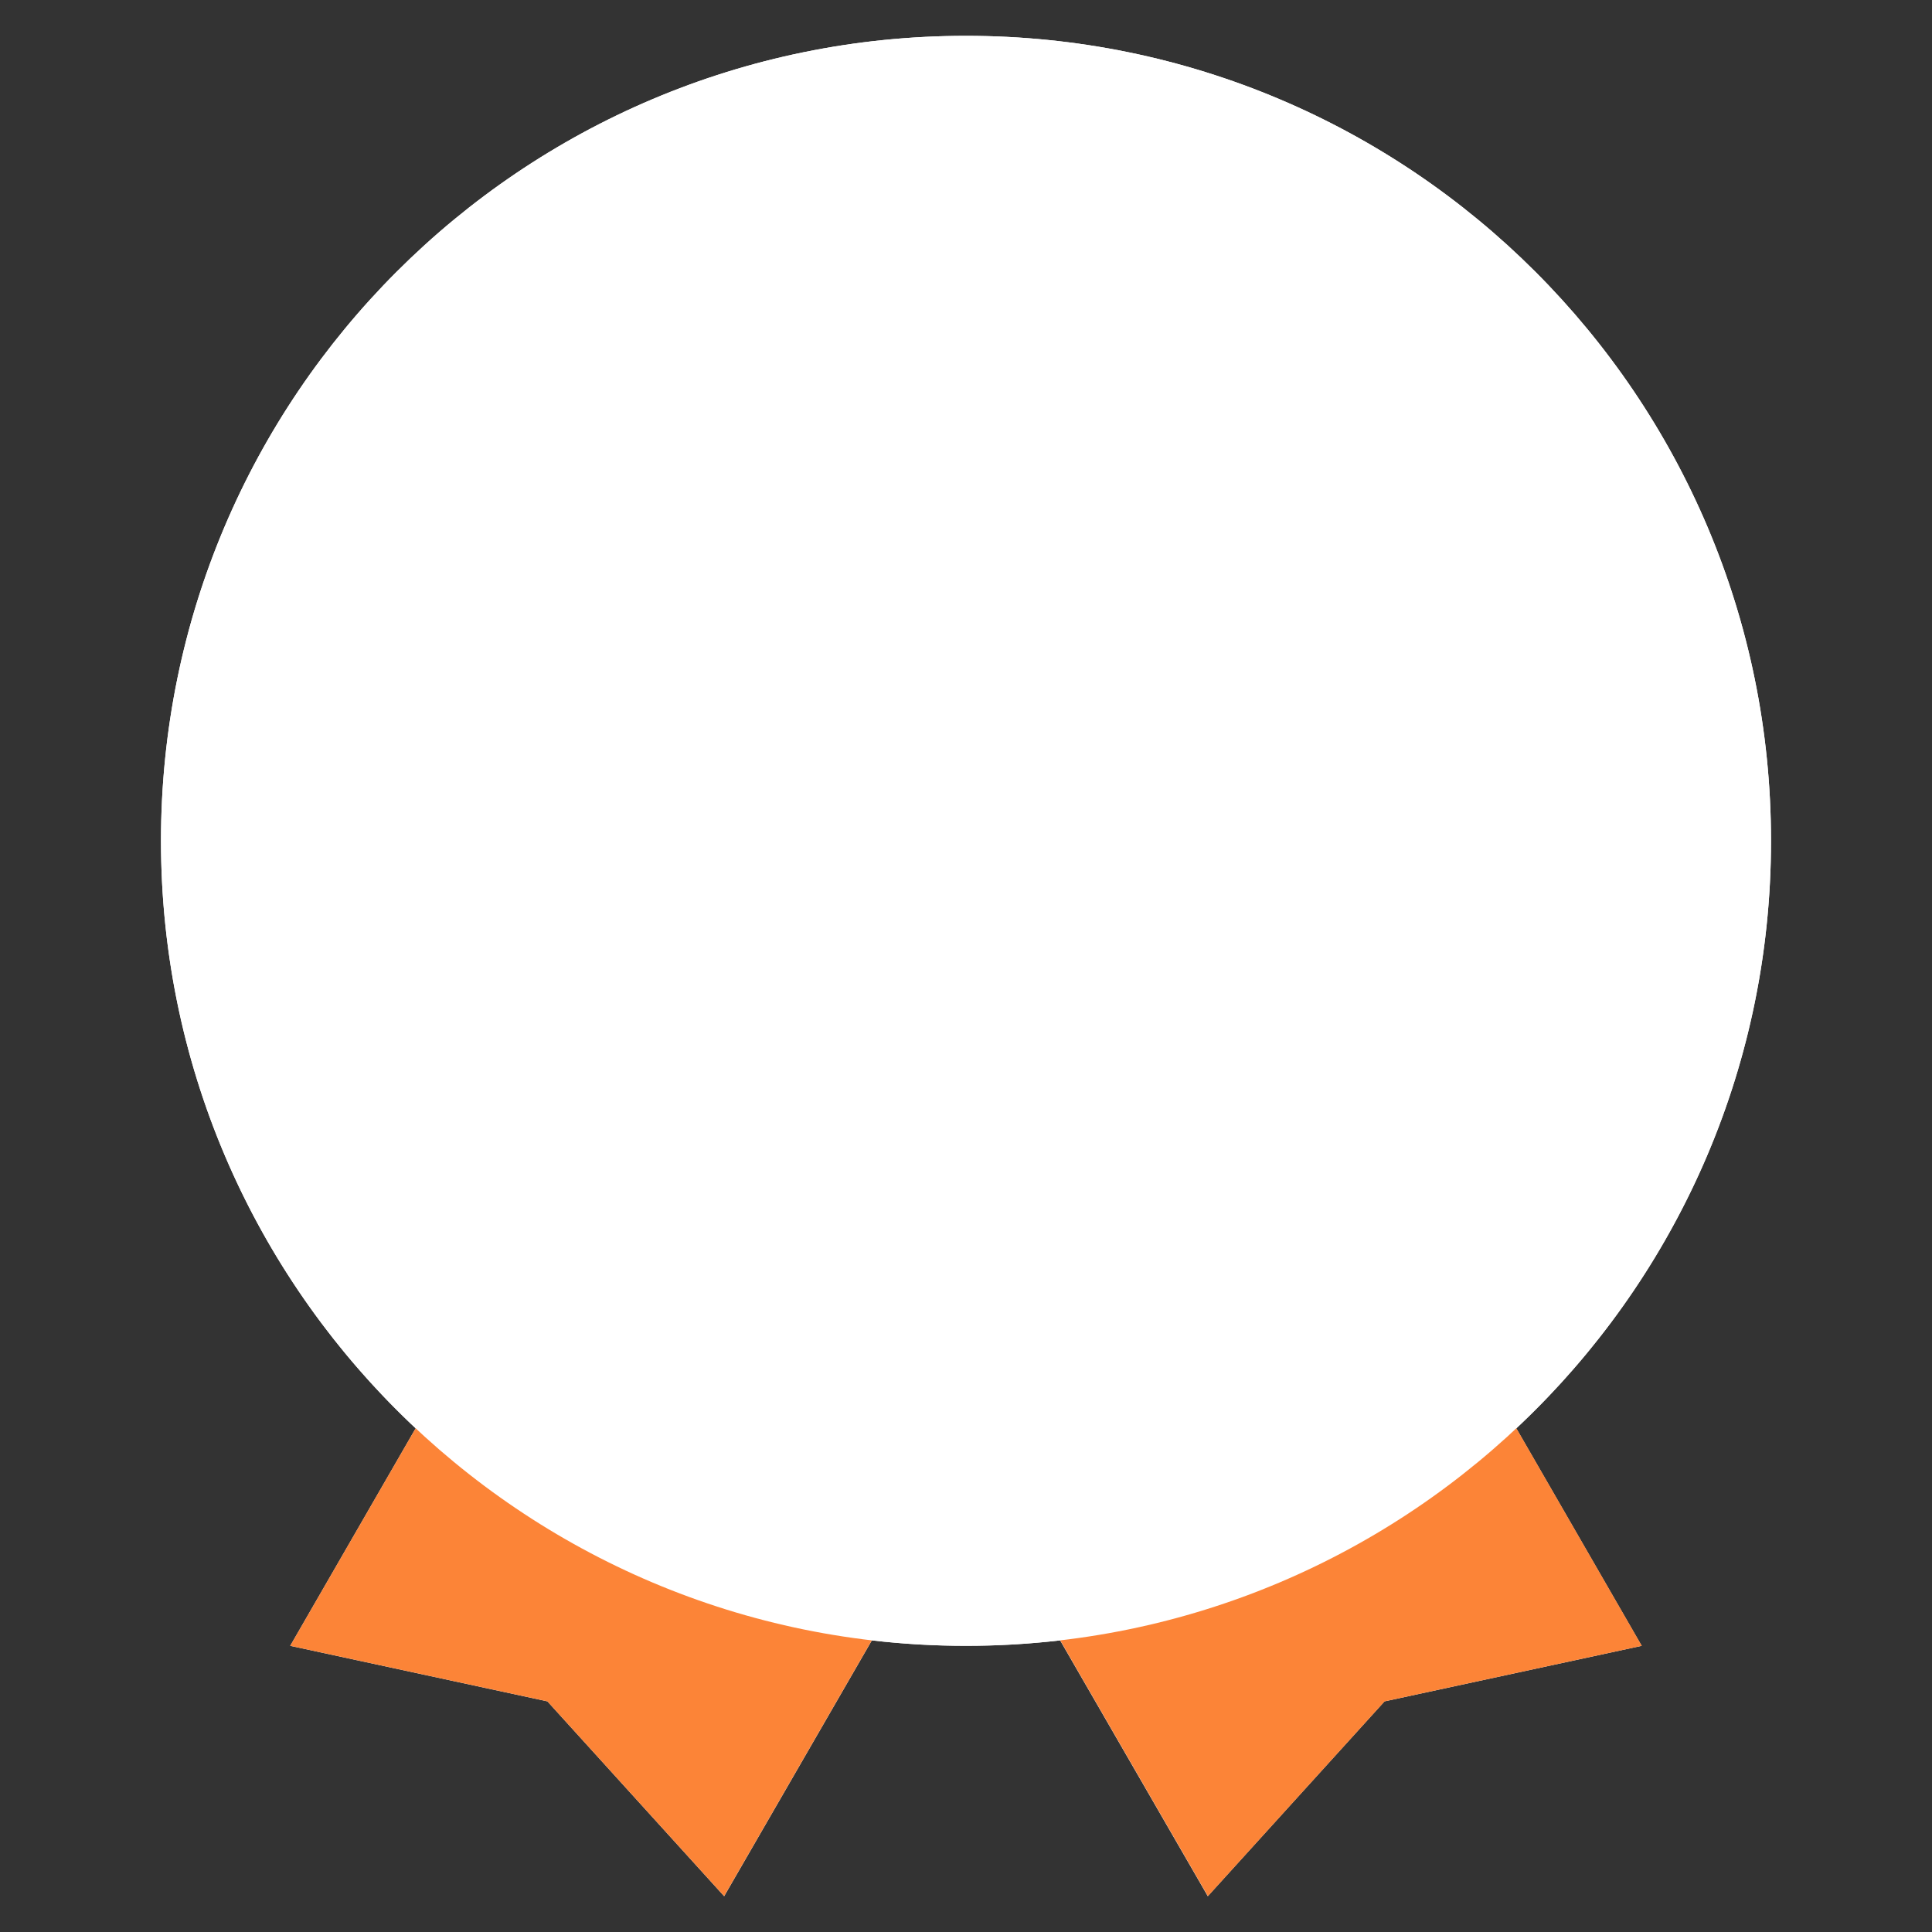 <svg width="40" height="40" viewBox="0 0 40 40" fill="none" xmlns="http://www.w3.org/2000/svg">
<rect x="0" y="0" width="40" height="40" fill="#333333" stroke="none"/>
<path fill-rule="evenodd" clip-rule="evenodd" d="M21.948 33.962C21.309 34.037 20.659 34.075 20 34.075C19.341 34.075 18.69 34.037 18.051 33.962L14.993 39.259L11.334 35.225L6.009 34.075L8.606 29.572C5.361 26.531 3.333 22.206 3.333 17.408C3.333 8.204 10.795 0.742 20 0.742C29.205 0.742 36.667 8.204 36.667 17.408C36.667 22.207 34.639 26.532 31.393 29.573L33.989 34.075L28.665 35.225L25.006 39.259L21.948 33.962Z" fill="white"/>
<path d="M33.992 34.075L28.667 35.225L25.009 39.258L21.559 33.283L30.542 28.092L33.992 34.075Z" fill="#FC8437"/>
<path d="M14.992 39.258L11.333 35.225L6.008 34.075L9.458 28.092L18.442 33.283L14.992 39.258Z" fill="#FC8437"/>
<path d="M20 34.075C29.205 34.075 36.667 26.613 36.667 17.408C36.667 8.204 29.205 0.742 20 0.742C10.795 0.742 3.333 8.204 3.333 17.408C3.333 26.613 10.795 34.075 20 34.075Z" fill="white"/>
</svg>
